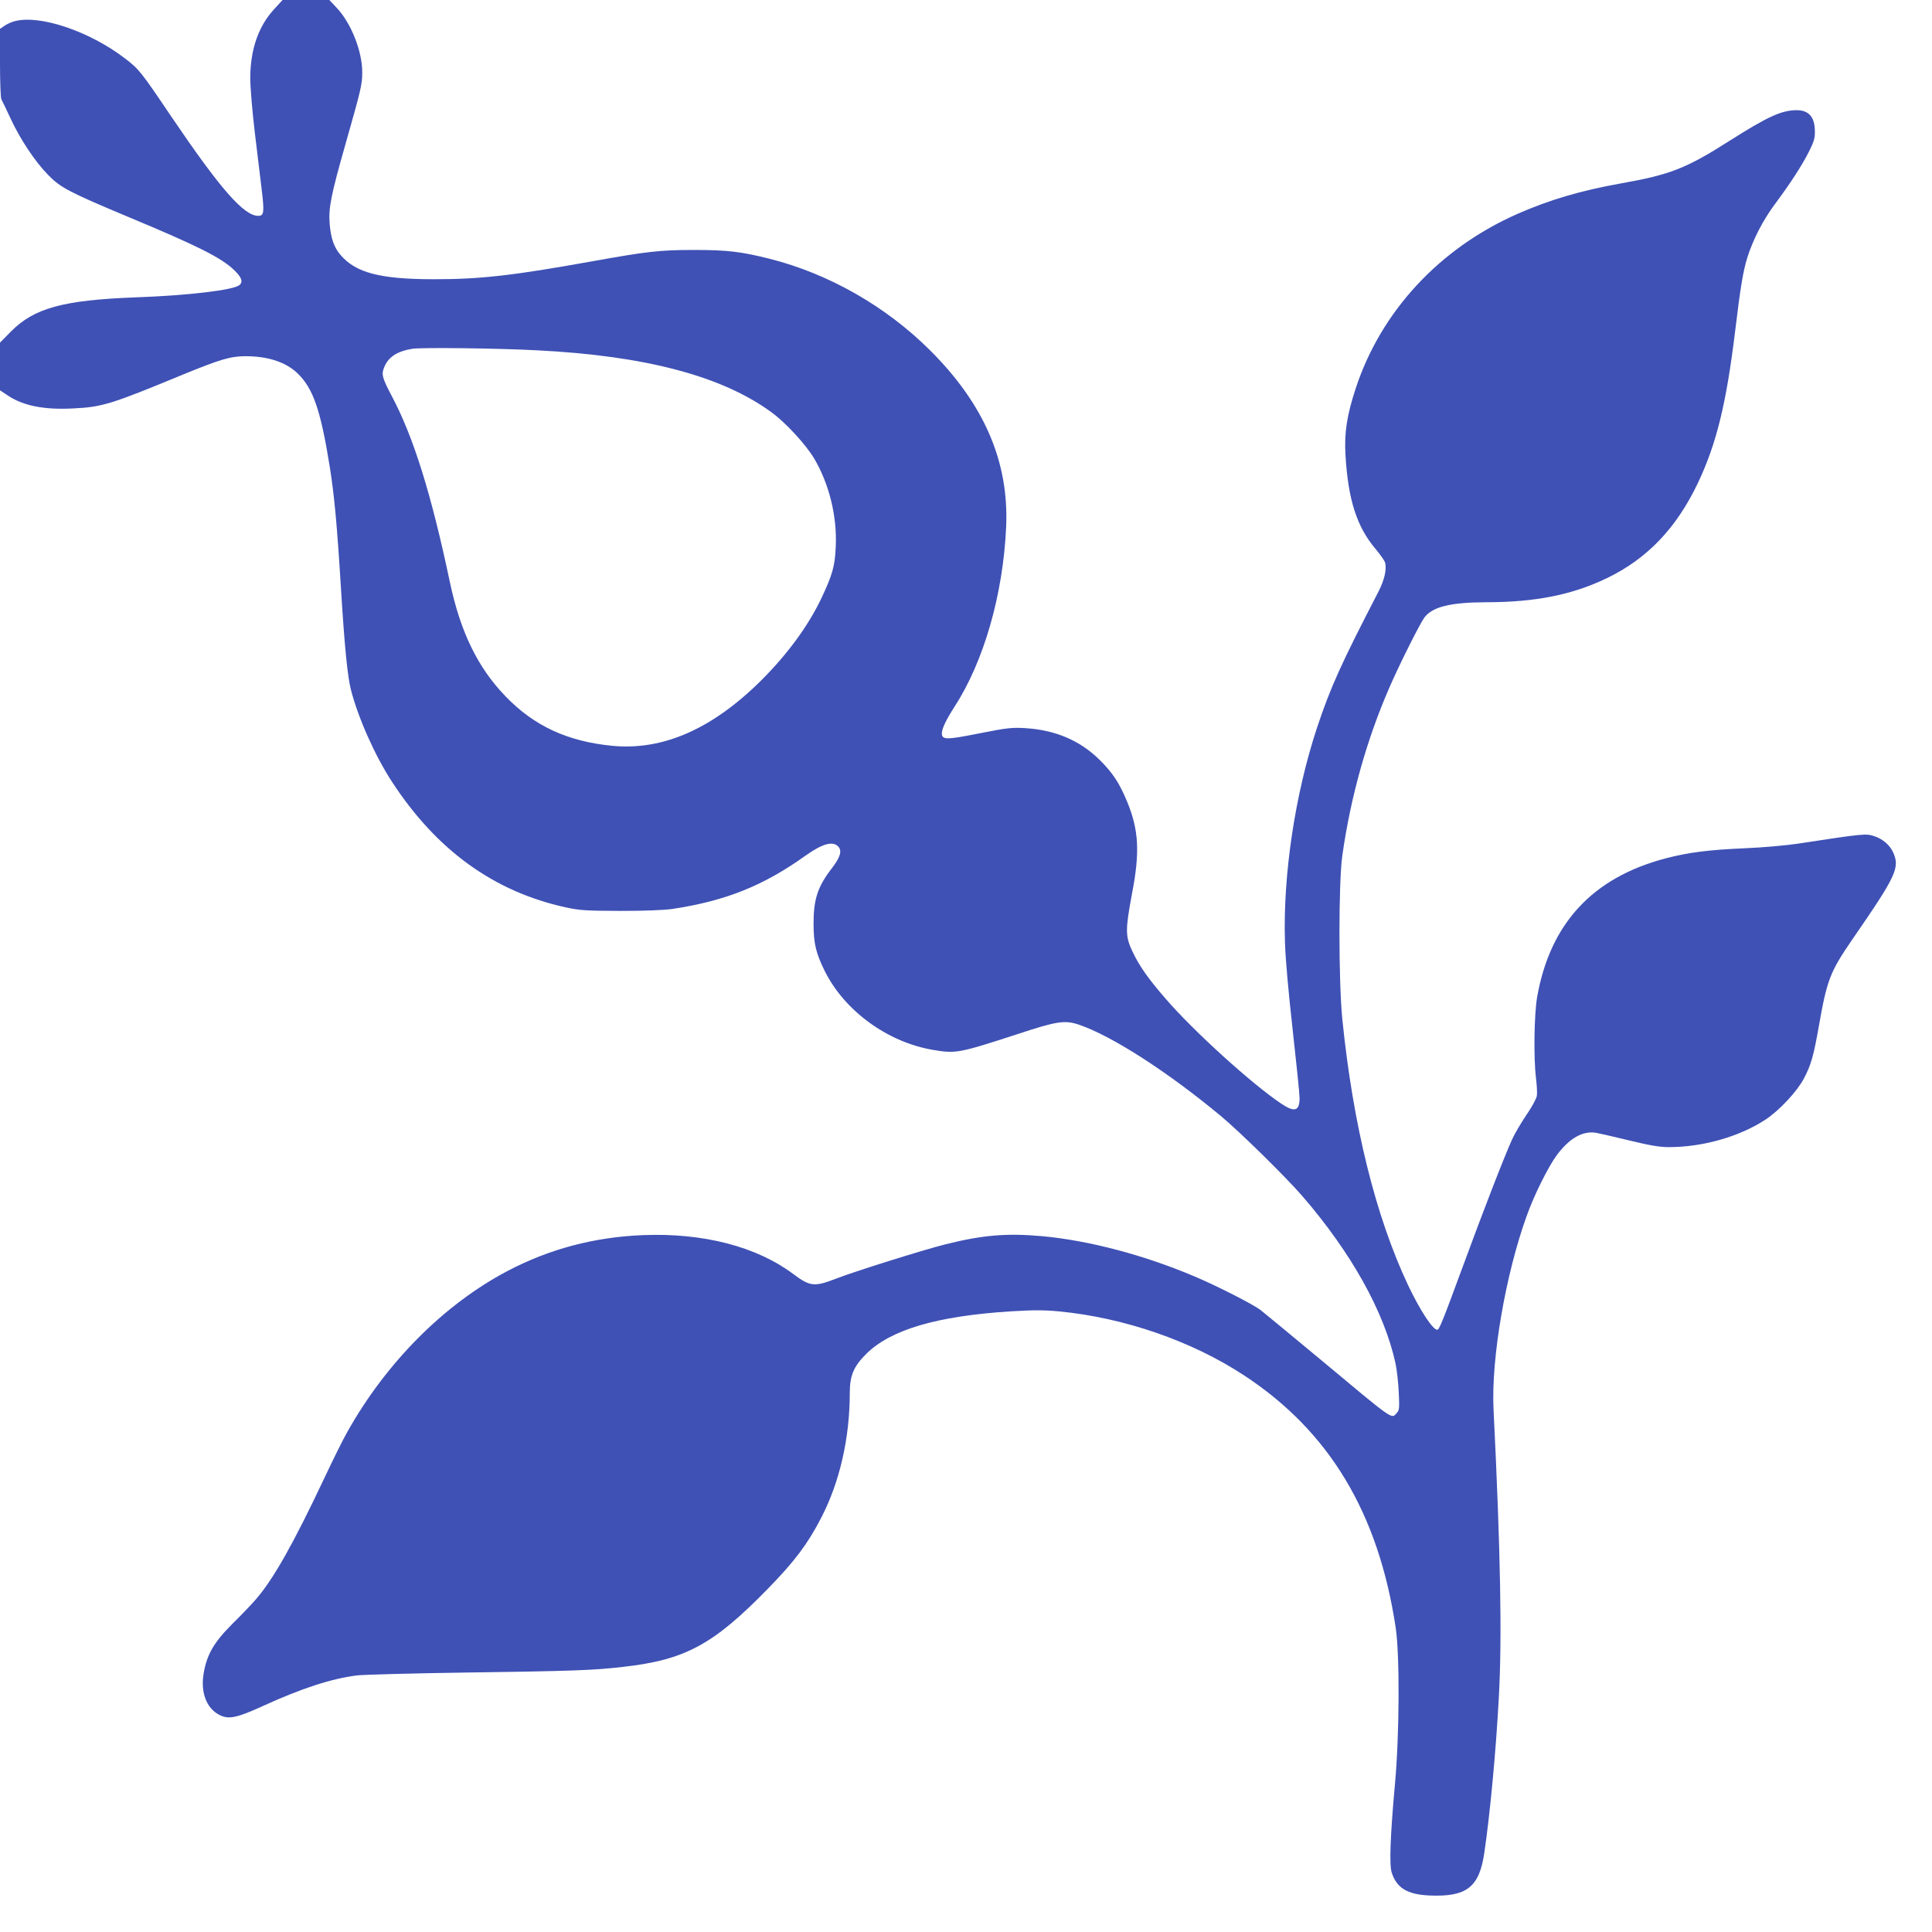 <?xml version="1.0" standalone="no"?>
<!DOCTYPE svg PUBLIC "-//W3C//DTD SVG 20010904//EN"
 "http://www.w3.org/TR/2001/REC-SVG-20010904/DTD/svg10.dtd">
<svg version="1.0" xmlns="http://www.w3.org/2000/svg"
 width="1280pt" height="1280pt" viewBox="0 0 1280 1280"
 preserveAspectRatio="xMidYMid meet">
<g transform="translate(0,1280) scale(0.1,-0.1)"
fill="#3f51b5" stroke="none">
<path d="M1817 12740 c-104 -112 -158 -266 -159 -455 0 -63 13 -220 31 -370
17 -143 38 -314 46 -381 17 -142 13 -164 -24 -164 -96 0 -252 179 -581 665
-195 289 -209 307 -302 378 -236 181 -567 292 -733 246 -22 -6 -52 -20 -67
-31 l-28 -19 0 -225 c0 -123 4 -232 9 -242 5 -9 33 -66 61 -127 64 -138 161
-284 248 -373 82 -85 140 -115 529 -278 463 -193 619 -271 705 -354 49 -47 60
-78 34 -99 -40 -33 -343 -69 -686 -81 -480 -18 -674 -71 -827 -226 l-73 -74 0
-158 0 -158 56 -37 c101 -66 237 -93 429 -83 191 9 252 28 719 221 256 105
323 125 424 125 149 0 268 -40 345 -115 102 -100 151 -240 212 -619 30 -190
48 -379 75 -821 23 -372 43 -570 65 -655 48 -187 160 -438 271 -608 296 -455
677 -730 1154 -834 94 -20 133 -22 360 -23 164 0 287 5 345 13 351 53 602 153
880 352 114 81 183 100 219 61 26 -29 13 -71 -44 -145 -93 -121 -120 -204
-120 -366 0 -130 16 -197 75 -315 131 -262 413 -468 712 -520 155 -27 174 -23
556 101 269 89 321 97 416 65 217 -74 584 -310 936 -602 129 -107 432 -405
544 -534 323 -374 541 -764 616 -1105 9 -41 19 -128 22 -193 5 -104 4 -120
-12 -137 -38 -42 -8 -63 -515 360 -195 162 -371 307 -390 322 -53 39 -288 159
-435 221 -335 142 -698 238 -1010 267 -234 21 -396 8 -645 -55 -144 -36 -596
-178 -720 -226 -145 -56 -173 -53 -284 30 -243 182 -596 274 -996 258 -323
-13 -622 -92 -900 -239 -419 -221 -802 -606 -1059 -1065 -29 -51 -95 -184
-147 -295 -209 -443 -340 -676 -457 -812 -28 -33 -99 -107 -158 -165 -122
-122 -169 -203 -190 -329 -21 -125 19 -230 105 -274 60 -31 114 -20 285 58
263 120 455 182 626 204 44 5 370 14 725 19 710 10 843 15 1034 37 415 46 602
147 966 521 174 178 261 294 349 464 124 238 191 530 191 831 0 114 26 176
109 258 162 161 469 251 958 282 147 9 220 9 316 0 433 -41 883 -196 1232
-426 564 -371 888 -912 1002 -1671 27 -184 25 -706 -5 -1035 -31 -339 -38
-535 -22 -585 33 -103 102 -146 249 -153 247 -11 332 54 365 283 38 257 77
672 96 1027 22 395 12 959 -35 1913 -16 334 79 890 220 1280 49 138 144 328
200 403 84 112 171 161 259 147 22 -4 122 -27 221 -51 137 -33 199 -44 262
-44 226 0 469 70 641 183 93 62 209 187 254 273 47 90 63 145 99 349 53 302
74 356 217 565 299 433 321 481 273 586 -21 45 -67 85 -120 103 -59 20 -68 19
-513 -49 -73 -11 -230 -25 -348 -30 -240 -10 -376 -28 -525 -67 -483 -127
-765 -431 -851 -918 -20 -116 -24 -400 -8 -536 6 -47 9 -100 6 -119 -3 -19
-33 -75 -70 -128 -35 -52 -78 -125 -94 -161 -51 -112 -190 -470 -328 -846
-135 -367 -155 -415 -168 -415 -30 0 -115 131 -193 295 -215 456 -365 1061
-436 1765 -25 254 -25 902 0 1080 55 390 162 771 313 1117 65 150 201 421 231
462 54 71 172 100 408 101 327 0 571 49 800 159 268 129 461 331 604 631 123
259 188 526 246 1000 36 299 53 402 82 495 37 118 104 248 184 355 101 136
176 251 223 344 34 68 41 90 40 138 -1 93 -40 137 -119 138 -101 0 -191 -41
-445 -202 -287 -183 -393 -225 -720 -283 -269 -48 -474 -109 -684 -201 -519
-228 -908 -648 -1075 -1160 -58 -177 -75 -291 -67 -436 17 -297 75 -480 202
-628 30 -36 57 -75 61 -88 11 -45 -5 -115 -44 -191 -249 -481 -319 -636 -409
-907 -144 -438 -224 -969 -211 -1409 3 -115 22 -326 51 -585 25 -223 46 -428
46 -455 0 -86 -33 -96 -120 -38 -196 131 -585 484 -769 698 -115 133 -173 215
-218 311 -48 100 -48 144 -3 384 53 274 45 422 -33 610 -50 121 -95 190 -181
275 -130 129 -294 199 -495 211 -86 5 -118 2 -304 -35 -221 -44 -247 -43 -247
2 1 31 29 89 84 175 194 299 322 743 342 1192 19 430 -145 812 -505 1170 -291
290 -669 506 -1060 605 -190 48 -283 59 -501 59 -228 0 -313 -10 -670 -74
-533 -96 -746 -120 -1054 -120 -355 0 -518 42 -619 160 -45 52 -65 111 -73
209 -8 102 8 186 106 530 101 355 110 391 110 472 0 139 -73 325 -169 427
l-49 52 -155 0 -155 0 -55 -60z m1743 -2261 c716 -36 1225 -171 1552 -411 94
-69 225 -211 281 -304 100 -168 154 -385 144 -587 -5 -125 -22 -185 -92 -334
-88 -187 -227 -377 -404 -553 -324 -321 -651 -464 -986 -431 -296 29 -518 132
-707 329 -184 191 -298 426 -368 758 -123 583 -241 961 -385 1231 -65 124 -70
144 -47 196 28 64 86 100 182 116 56 10 568 4 830 -10z"/>
</g>
</svg>

